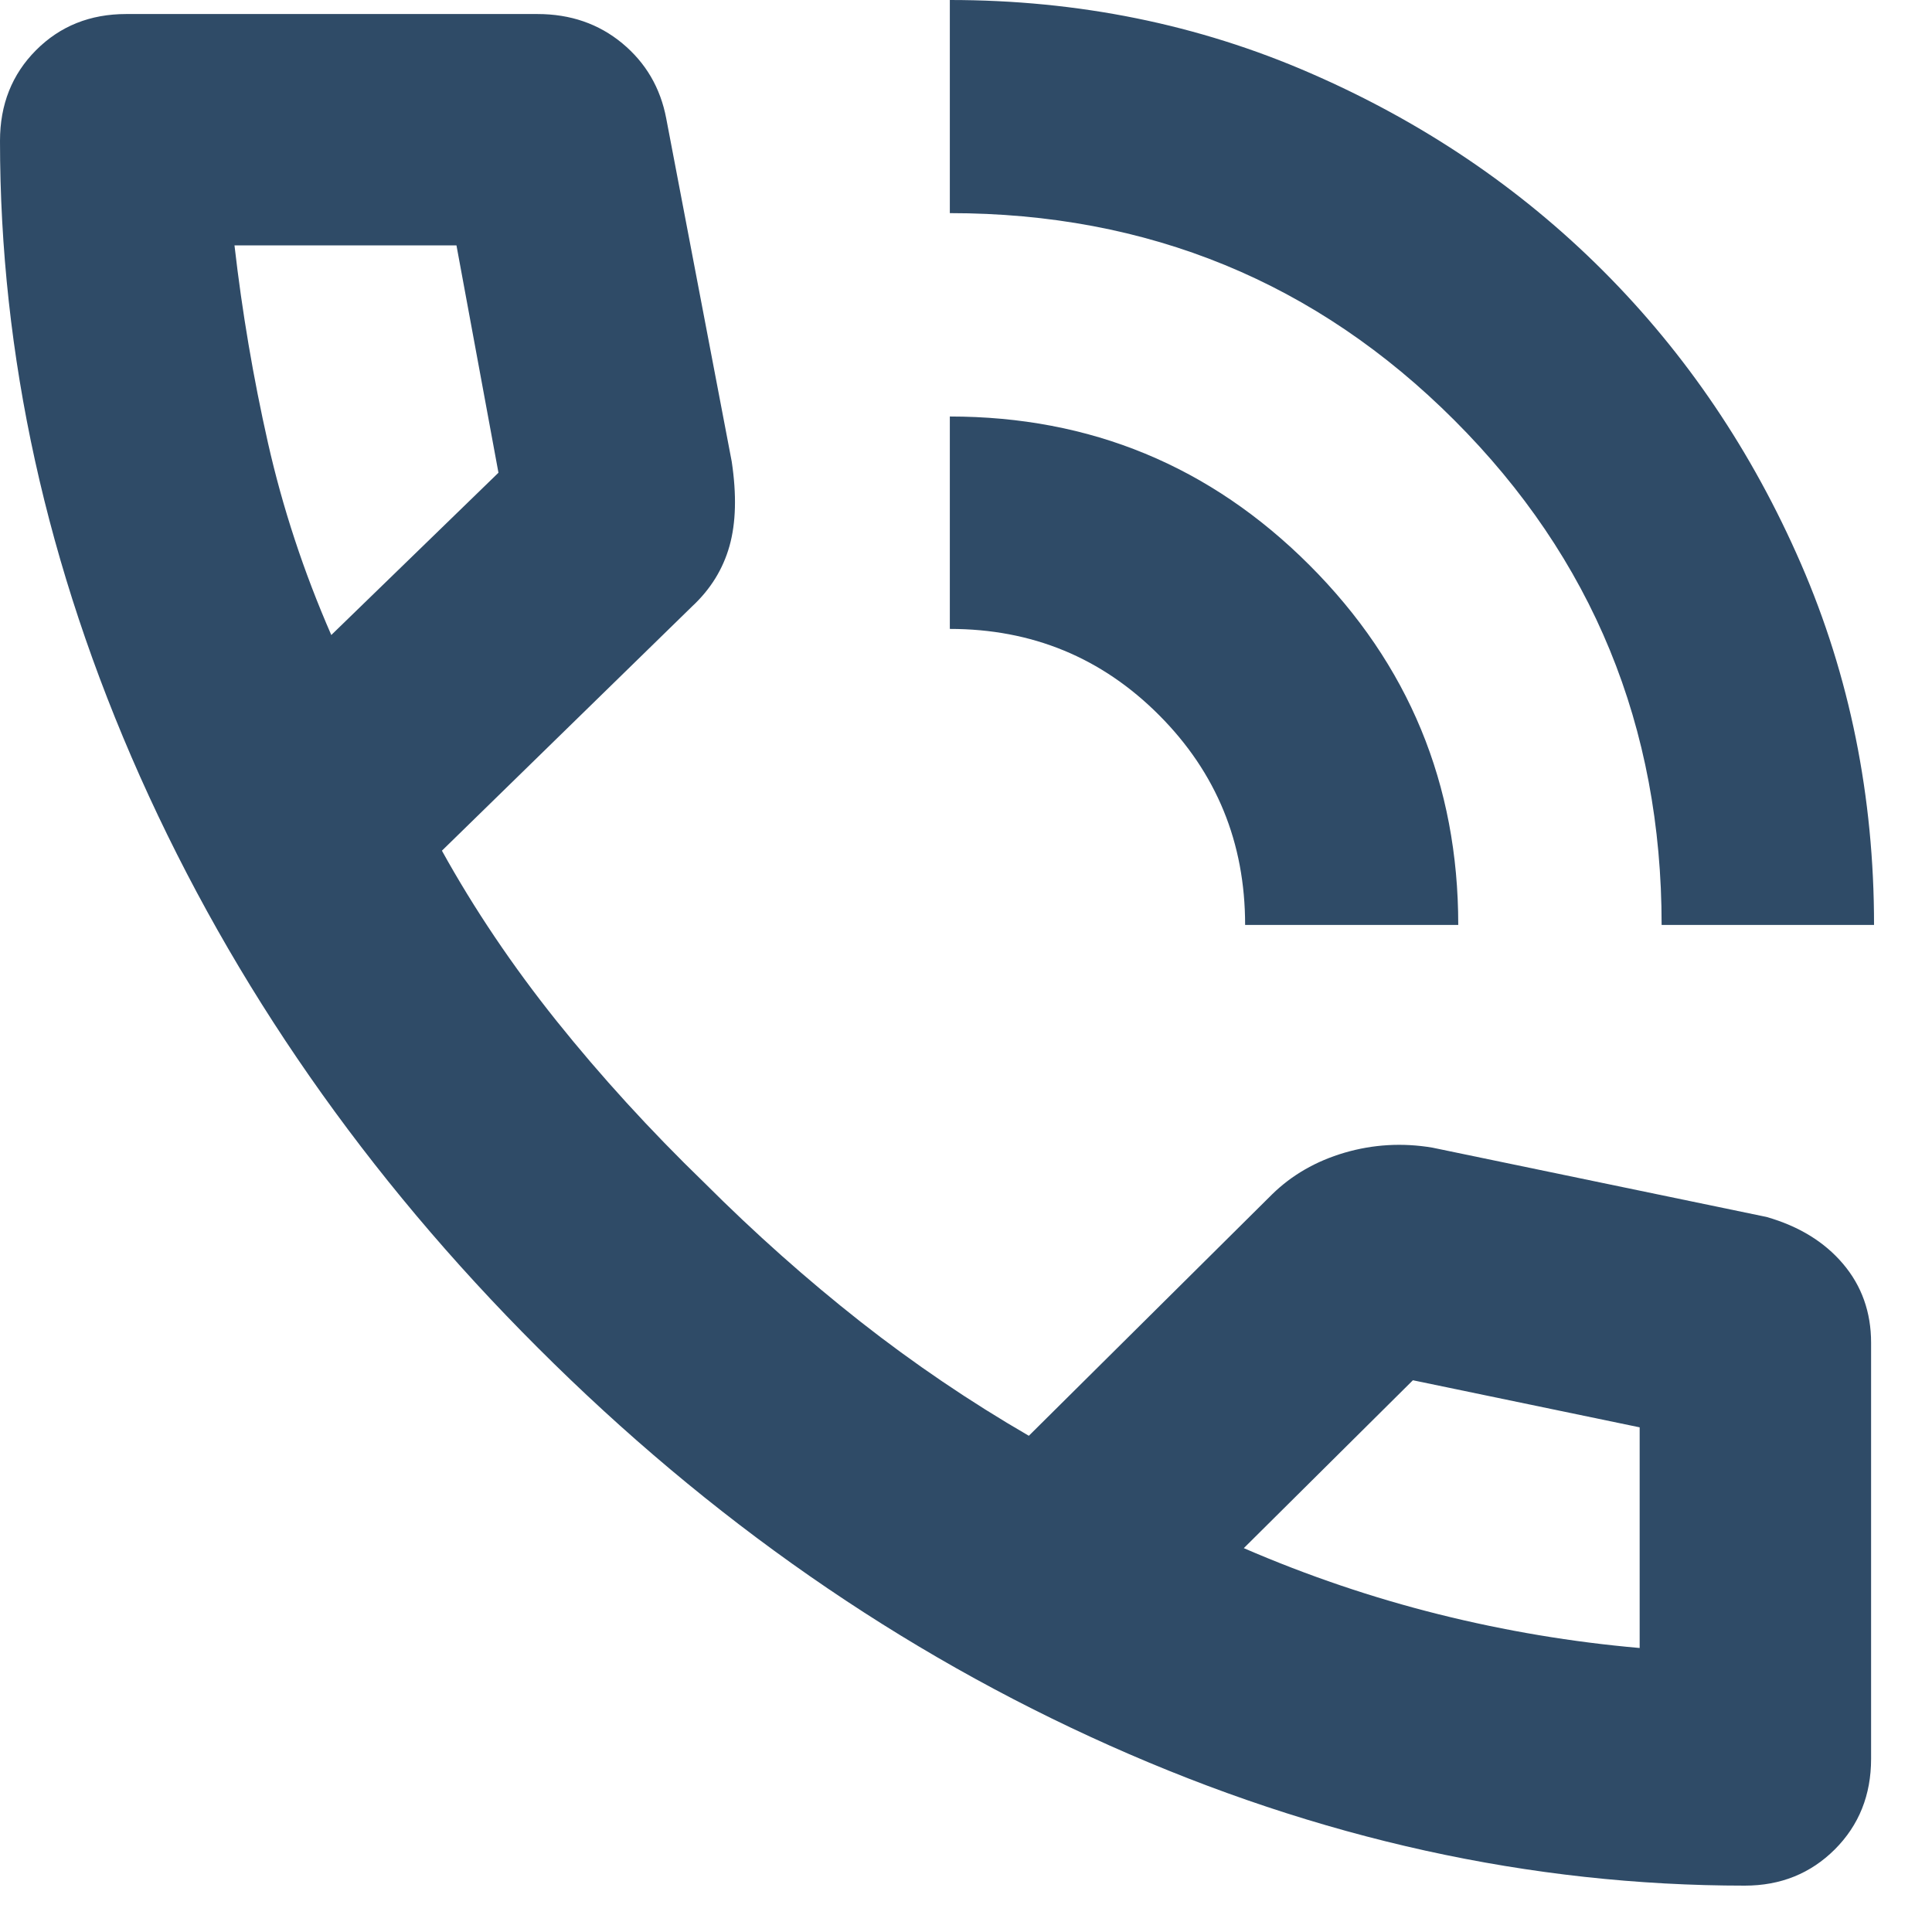 <svg width="19" height="19" viewBox="0 0 19 19" fill="none" xmlns="http://www.w3.org/2000/svg">
<path d="M16.341 9.096C16.341 7.146 15.662 5.492 14.303 4.133C12.945 2.775 11.291 2.096 9.341 2.096V0C10.603 0 11.784 0.239 12.886 0.719C13.988 1.198 14.948 1.846 15.766 2.664C16.584 3.483 17.233 4.443 17.712 5.546C18.191 6.649 18.43 7.833 18.43 9.096H16.341ZM12.245 9.096C12.245 8.286 11.963 7.599 11.4 7.034C10.836 6.468 10.15 6.185 9.341 6.185V4.096C10.724 4.096 11.903 4.583 12.878 5.558C13.853 6.533 14.341 7.712 14.341 9.096H12.245ZM17.159 18.544C15.052 18.544 12.969 18.085 10.912 17.166C8.855 16.248 6.981 14.945 5.291 13.256C3.6 11.568 2.296 9.694 1.377 7.636C0.459 5.577 0 3.494 0 1.385C0 1.028 0.118 0.731 0.354 0.494C0.591 0.256 0.887 0.138 1.241 0.138H5.285C5.61 0.138 5.888 0.234 6.12 0.426C6.351 0.618 6.495 0.864 6.552 1.165L7.196 4.539C7.245 4.865 7.238 5.142 7.174 5.37C7.11 5.597 6.988 5.795 6.806 5.964L4.346 8.366C4.663 8.939 5.039 9.497 5.473 10.04C5.908 10.583 6.392 11.114 6.926 11.631C7.423 12.128 7.935 12.583 8.461 12.997C8.988 13.411 9.54 13.785 10.118 14.12L12.51 11.746C12.704 11.556 12.941 11.419 13.223 11.336C13.504 11.254 13.792 11.237 14.085 11.286L17.373 11.968C17.69 12.059 17.941 12.212 18.125 12.429C18.309 12.646 18.401 12.905 18.401 13.205V17.297C18.401 17.653 18.282 17.95 18.044 18.188C17.806 18.425 17.511 18.544 17.159 18.544ZM3.258 6.245L4.902 4.649L4.489 2.413H2.306C2.381 3.068 2.491 3.715 2.635 4.354C2.779 4.992 2.986 5.622 3.258 6.245ZM12.232 15.225C12.858 15.496 13.498 15.713 14.151 15.876C14.804 16.039 15.462 16.149 16.125 16.207V14.037L13.895 13.574L12.232 15.225Z" fill="#2F4B67"/>
</svg>
